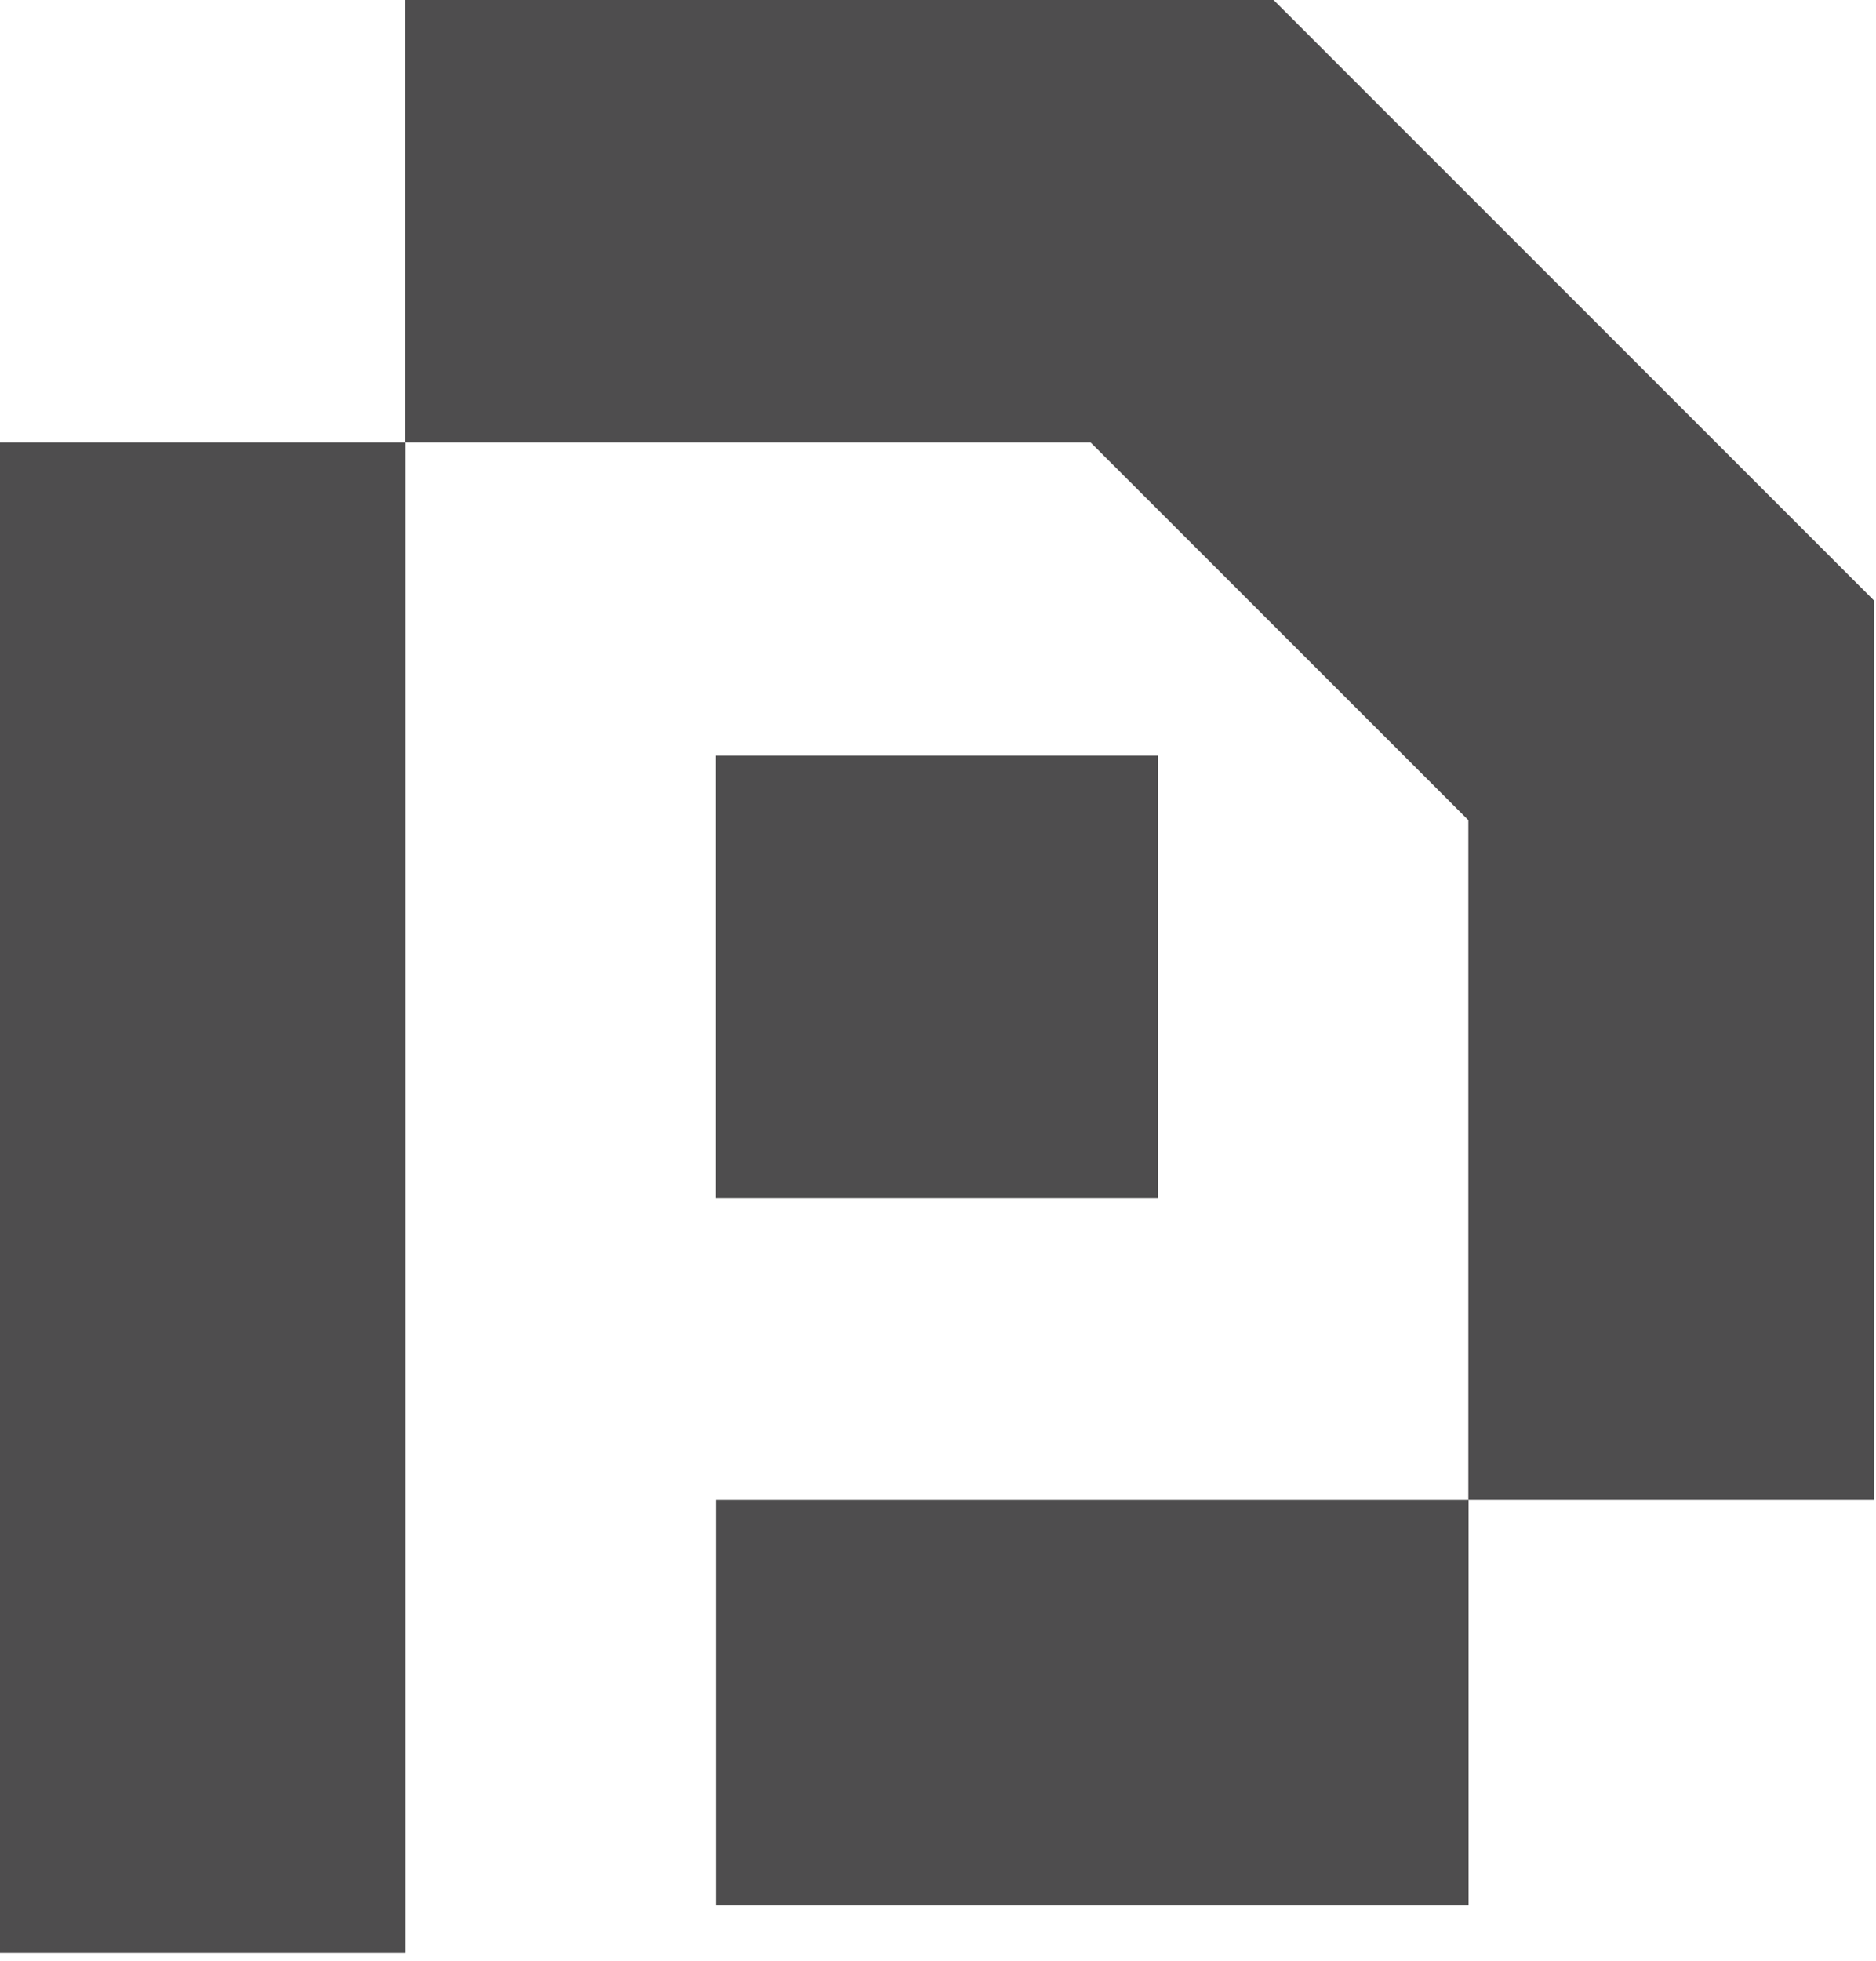 <svg width="89" height="93" viewBox="0 0 89 93" fill="none" xmlns="http://www.w3.org/2000/svg">
<g clip-path="url(#clip0_738_505)">
<path d="M19.24 20.98H0V92.61H19.24V20.98Z" fill="#4E4D4E"/>
<path d="M69.67 90.35V71.11H33.97V90.35H69.67Z" fill="#4E4D4E"/>
<path d="M54.93 56.8V35.83H33.96V56.8H54.93Z" fill="#4E4D4E"/>
<path d="M88.9 28.47V71.11H69.66V38.89L51.74 20.98H19.23V0H60.42L88.9 28.47Z" fill="#4E4D4E"/>
</g>
<defs>
<clipPath id="clip0_738_505">
<rect width="88.9" height="92.61" fill="white"/>
</clipPath>
</defs>
</svg>
